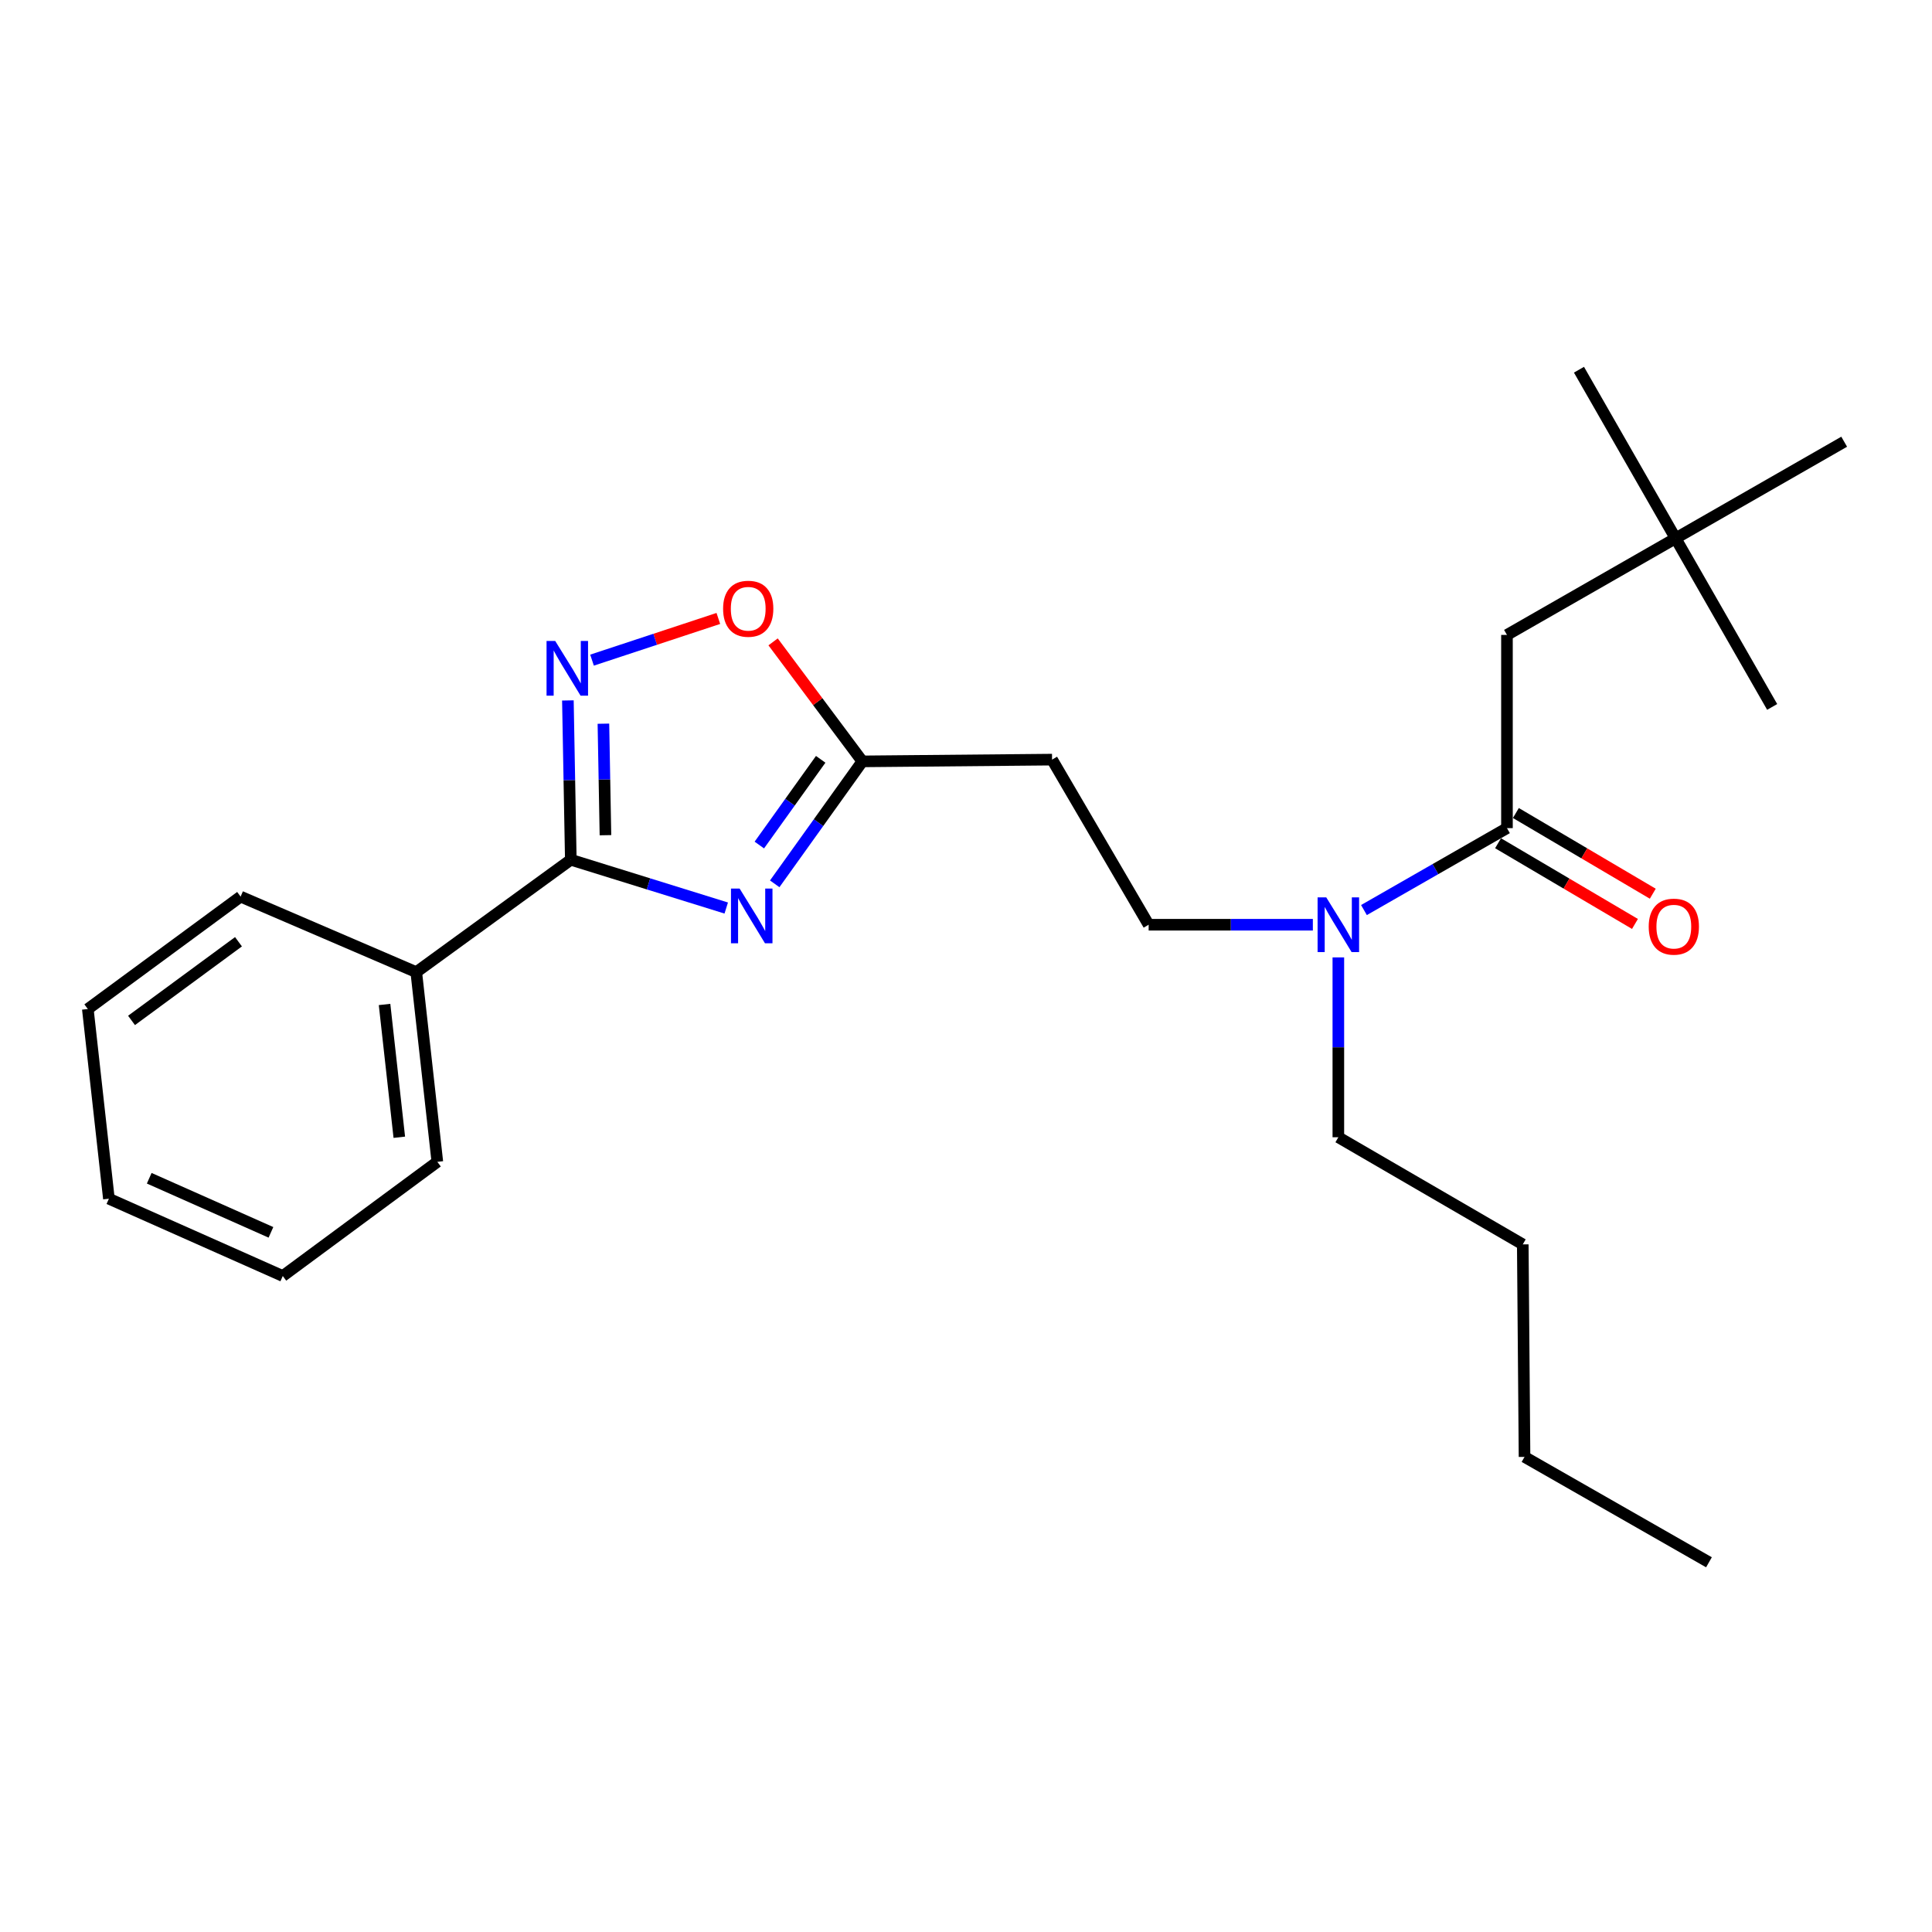 <?xml version='1.0' encoding='iso-8859-1'?>
<svg version='1.1' baseProfile='full'
              xmlns='http://www.w3.org/2000/svg'
                      xmlns:rdkit='http://www.rdkit.org/xml'
                      xmlns:xlink='http://www.w3.org/1999/xlink'
                  xml:space='preserve'
width='1000px' height='1000px' viewBox='0 0 1000 1000'>
<!-- END OF HEADER -->
<rect style='opacity:1.0;fill:#FFFFFF;stroke:none' width='1000' height='1000' x='0' y='0'> </rect>
<path class='bond-0' d='M 679.531,478.64 L 637.036,478.64' style='fill:none;fill-rule:evenodd;stroke:#0000FF;stroke-width:6px;stroke-linecap:butt;stroke-linejoin:miter;stroke-opacity:1' />
<path class='bond-0' d='M 637.036,478.64 L 594.541,478.64' style='fill:none;fill-rule:evenodd;stroke:#000000;stroke-width:6px;stroke-linecap:butt;stroke-linejoin:miter;stroke-opacity:1' />
<path class='bond-1' d='M 692.725,495.55 L 692.725,542.094' style='fill:none;fill-rule:evenodd;stroke:#0000FF;stroke-width:6px;stroke-linecap:butt;stroke-linejoin:miter;stroke-opacity:1' />
<path class='bond-1' d='M 692.725,542.094 L 692.725,588.639' style='fill:none;fill-rule:evenodd;stroke:#000000;stroke-width:6px;stroke-linecap:butt;stroke-linejoin:miter;stroke-opacity:1' />
<path class='bond-2' d='M 705.98,471.046 L 742.991,449.84' style='fill:none;fill-rule:evenodd;stroke:#0000FF;stroke-width:6px;stroke-linecap:butt;stroke-linejoin:miter;stroke-opacity:1' />
<path class='bond-2' d='M 742.991,449.84 L 780.002,428.635' style='fill:none;fill-rule:evenodd;stroke:#000000;stroke-width:6px;stroke-linecap:butt;stroke-linejoin:miter;stroke-opacity:1' />
<path class='bond-3' d='M 775.391,436.458 L 810.822,457.344' style='fill:none;fill-rule:evenodd;stroke:#000000;stroke-width:6px;stroke-linecap:butt;stroke-linejoin:miter;stroke-opacity:1' />
<path class='bond-3' d='M 810.822,457.344 L 846.253,478.23' style='fill:none;fill-rule:evenodd;stroke:#FF0000;stroke-width:6px;stroke-linecap:butt;stroke-linejoin:miter;stroke-opacity:1' />
<path class='bond-3' d='M 784.613,420.812 L 820.045,441.698' style='fill:none;fill-rule:evenodd;stroke:#000000;stroke-width:6px;stroke-linecap:butt;stroke-linejoin:miter;stroke-opacity:1' />
<path class='bond-3' d='M 820.045,441.698 L 855.476,462.584' style='fill:none;fill-rule:evenodd;stroke:#FF0000;stroke-width:6px;stroke-linecap:butt;stroke-linejoin:miter;stroke-opacity:1' />
<path class='bond-4' d='M 780.002,428.635 L 780.002,328.635' style='fill:none;fill-rule:evenodd;stroke:#000000;stroke-width:6px;stroke-linecap:butt;stroke-linejoin:miter;stroke-opacity:1' />
<path class='bond-5' d='M 295.45,445.001 L 335.675,457.496' style='fill:none;fill-rule:evenodd;stroke:#000000;stroke-width:6px;stroke-linecap:butt;stroke-linejoin:miter;stroke-opacity:1' />
<path class='bond-5' d='M 335.675,457.496 L 375.901,469.992' style='fill:none;fill-rule:evenodd;stroke:#0000FF;stroke-width:6px;stroke-linecap:butt;stroke-linejoin:miter;stroke-opacity:1' />
<path class='bond-6' d='M 295.45,445.001 L 294.694,403.773' style='fill:none;fill-rule:evenodd;stroke:#000000;stroke-width:6px;stroke-linecap:butt;stroke-linejoin:miter;stroke-opacity:1' />
<path class='bond-6' d='M 294.694,403.773 L 293.938,362.546' style='fill:none;fill-rule:evenodd;stroke:#0000FF;stroke-width:6px;stroke-linecap:butt;stroke-linejoin:miter;stroke-opacity:1' />
<path class='bond-6' d='M 313.381,432.3 L 312.852,403.441' style='fill:none;fill-rule:evenodd;stroke:#000000;stroke-width:6px;stroke-linecap:butt;stroke-linejoin:miter;stroke-opacity:1' />
<path class='bond-6' d='M 312.852,403.441 L 312.324,374.582' style='fill:none;fill-rule:evenodd;stroke:#0000FF;stroke-width:6px;stroke-linecap:butt;stroke-linejoin:miter;stroke-opacity:1' />
<path class='bond-7' d='M 295.45,445.001 L 215.458,503.178' style='fill:none;fill-rule:evenodd;stroke:#000000;stroke-width:6px;stroke-linecap:butt;stroke-linejoin:miter;stroke-opacity:1' />
<path class='bond-8' d='M 400.99,457.47 L 423.676,425.779' style='fill:none;fill-rule:evenodd;stroke:#0000FF;stroke-width:6px;stroke-linecap:butt;stroke-linejoin:miter;stroke-opacity:1' />
<path class='bond-8' d='M 423.676,425.779 L 446.363,394.087' style='fill:none;fill-rule:evenodd;stroke:#000000;stroke-width:6px;stroke-linecap:butt;stroke-linejoin:miter;stroke-opacity:1' />
<path class='bond-8' d='M 393.028,437.391 L 408.909,415.207' style='fill:none;fill-rule:evenodd;stroke:#0000FF;stroke-width:6px;stroke-linecap:butt;stroke-linejoin:miter;stroke-opacity:1' />
<path class='bond-8' d='M 408.909,415.207 L 424.789,393.023' style='fill:none;fill-rule:evenodd;stroke:#000000;stroke-width:6px;stroke-linecap:butt;stroke-linejoin:miter;stroke-opacity:1' />
<path class='bond-9' d='M 446.363,394.087 L 423.255,363.159' style='fill:none;fill-rule:evenodd;stroke:#000000;stroke-width:6px;stroke-linecap:butt;stroke-linejoin:miter;stroke-opacity:1' />
<path class='bond-9' d='M 423.255,363.159 L 400.148,332.232' style='fill:none;fill-rule:evenodd;stroke:#FF0000;stroke-width:6px;stroke-linecap:butt;stroke-linejoin:miter;stroke-opacity:1' />
<path class='bond-10' d='M 446.363,394.087 L 544.546,393.179' style='fill:none;fill-rule:evenodd;stroke:#000000;stroke-width:6px;stroke-linecap:butt;stroke-linejoin:miter;stroke-opacity:1' />
<path class='bond-11' d='M 371.811,320.108 L 339.121,330.896' style='fill:none;fill-rule:evenodd;stroke:#FF0000;stroke-width:6px;stroke-linecap:butt;stroke-linejoin:miter;stroke-opacity:1' />
<path class='bond-11' d='M 339.121,330.896 L 306.431,341.685' style='fill:none;fill-rule:evenodd;stroke:#0000FF;stroke-width:6px;stroke-linecap:butt;stroke-linejoin:miter;stroke-opacity:1' />
<path class='bond-12' d='M 215.458,503.178 L 226.365,601.362' style='fill:none;fill-rule:evenodd;stroke:#000000;stroke-width:6px;stroke-linecap:butt;stroke-linejoin:miter;stroke-opacity:1' />
<path class='bond-12' d='M 199.043,519.911 L 206.678,588.64' style='fill:none;fill-rule:evenodd;stroke:#000000;stroke-width:6px;stroke-linecap:butt;stroke-linejoin:miter;stroke-opacity:1' />
<path class='bond-13' d='M 215.458,503.178 L 124.538,464.09' style='fill:none;fill-rule:evenodd;stroke:#000000;stroke-width:6px;stroke-linecap:butt;stroke-linejoin:miter;stroke-opacity:1' />
<path class='bond-14' d='M 226.365,601.362 L 146.363,660.458' style='fill:none;fill-rule:evenodd;stroke:#000000;stroke-width:6px;stroke-linecap:butt;stroke-linejoin:miter;stroke-opacity:1' />
<path class='bond-15' d='M 124.538,464.09 L 45.455,522.268' style='fill:none;fill-rule:evenodd;stroke:#000000;stroke-width:6px;stroke-linecap:butt;stroke-linejoin:miter;stroke-opacity:1' />
<path class='bond-15' d='M 123.438,487.447 L 68.079,528.171' style='fill:none;fill-rule:evenodd;stroke:#000000;stroke-width:6px;stroke-linecap:butt;stroke-linejoin:miter;stroke-opacity:1' />
<path class='bond-16' d='M 45.455,522.268 L 56.362,620.452' style='fill:none;fill-rule:evenodd;stroke:#000000;stroke-width:6px;stroke-linecap:butt;stroke-linejoin:miter;stroke-opacity:1' />
<path class='bond-17' d='M 146.363,660.458 L 56.362,620.452' style='fill:none;fill-rule:evenodd;stroke:#000000;stroke-width:6px;stroke-linecap:butt;stroke-linejoin:miter;stroke-opacity:1' />
<path class='bond-17' d='M 140.239,637.861 L 77.239,609.857' style='fill:none;fill-rule:evenodd;stroke:#000000;stroke-width:6px;stroke-linecap:butt;stroke-linejoin:miter;stroke-opacity:1' />
<path class='bond-18' d='M 544.546,393.179 L 594.541,478.64' style='fill:none;fill-rule:evenodd;stroke:#000000;stroke-width:6px;stroke-linecap:butt;stroke-linejoin:miter;stroke-opacity:1' />
<path class='bond-19' d='M 692.725,588.639 L 788.185,644.092' style='fill:none;fill-rule:evenodd;stroke:#000000;stroke-width:6px;stroke-linecap:butt;stroke-linejoin:miter;stroke-opacity:1' />
<path class='bond-20' d='M 788.185,644.092 L 789.093,754.091' style='fill:none;fill-rule:evenodd;stroke:#000000;stroke-width:6px;stroke-linecap:butt;stroke-linejoin:miter;stroke-opacity:1' />
<path class='bond-21' d='M 789.093,754.091 L 884.553,808.637' style='fill:none;fill-rule:evenodd;stroke:#000000;stroke-width:6px;stroke-linecap:butt;stroke-linejoin:miter;stroke-opacity:1' />
<path class='bond-22' d='M 867.279,278.64 L 780.002,328.635' style='fill:none;fill-rule:evenodd;stroke:#000000;stroke-width:6px;stroke-linecap:butt;stroke-linejoin:miter;stroke-opacity:1' />
<path class='bond-23' d='M 867.279,278.64 L 954.545,228.635' style='fill:none;fill-rule:evenodd;stroke:#000000;stroke-width:6px;stroke-linecap:butt;stroke-linejoin:miter;stroke-opacity:1' />
<path class='bond-24' d='M 867.279,278.64 L 817.274,191.363' style='fill:none;fill-rule:evenodd;stroke:#000000;stroke-width:6px;stroke-linecap:butt;stroke-linejoin:miter;stroke-opacity:1' />
<path class='bond-25' d='M 867.279,278.64 L 917.274,365.907' style='fill:none;fill-rule:evenodd;stroke:#000000;stroke-width:6px;stroke-linecap:butt;stroke-linejoin:miter;stroke-opacity:1' />
<path  class='atom-0' d='M 686.465 464.48
L 695.745 479.48
Q 696.665 480.96, 698.145 483.64
Q 699.625 486.32, 699.705 486.48
L 699.705 464.48
L 703.465 464.48
L 703.465 492.8
L 699.585 492.8
L 689.625 476.4
Q 688.465 474.48, 687.225 472.28
Q 686.025 470.08, 685.665 469.4
L 685.665 492.8
L 681.985 492.8
L 681.985 464.48
L 686.465 464.48
' fill='#0000FF'/>
<path  class='atom-3' d='M 382.833 459.929
L 392.113 474.929
Q 393.033 476.409, 394.513 479.089
Q 395.993 481.769, 396.073 481.929
L 396.073 459.929
L 399.833 459.929
L 399.833 488.249
L 395.953 488.249
L 385.993 471.849
Q 384.833 469.929, 383.593 467.729
Q 382.393 465.529, 382.033 464.849
L 382.033 488.249
L 378.353 488.249
L 378.353 459.929
L 382.833 459.929
' fill='#0000FF'/>
<path  class='atom-5' d='M 374.277 315.084
Q 374.277 308.284, 377.637 304.484
Q 380.997 300.684, 387.277 300.684
Q 393.557 300.684, 396.917 304.484
Q 400.277 308.284, 400.277 315.084
Q 400.277 321.964, 396.877 325.884
Q 393.477 329.764, 387.277 329.764
Q 381.037 329.764, 377.637 325.884
Q 374.277 322.004, 374.277 315.084
M 387.277 326.564
Q 391.597 326.564, 393.917 323.684
Q 396.277 320.764, 396.277 315.084
Q 396.277 309.524, 393.917 306.724
Q 391.597 303.884, 387.277 303.884
Q 382.957 303.884, 380.597 306.684
Q 378.277 309.484, 378.277 315.084
Q 378.277 320.804, 380.597 323.684
Q 382.957 326.564, 387.277 326.564
' fill='#FF0000'/>
<path  class='atom-6' d='M 287.373 331.749
L 296.653 346.749
Q 297.573 348.229, 299.053 350.909
Q 300.533 353.589, 300.613 353.749
L 300.613 331.749
L 304.373 331.749
L 304.373 360.069
L 300.493 360.069
L 290.533 343.669
Q 289.373 341.749, 288.133 339.549
Q 286.933 337.349, 286.573 336.669
L 286.573 360.069
L 282.893 360.069
L 282.893 331.749
L 287.373 331.749
' fill='#0000FF'/>
<path  class='atom-19' d='M 853.371 479.628
Q 853.371 472.828, 856.731 469.028
Q 860.091 465.228, 866.371 465.228
Q 872.651 465.228, 876.011 469.028
Q 879.371 472.828, 879.371 479.628
Q 879.371 486.508, 875.971 490.428
Q 872.571 494.308, 866.371 494.308
Q 860.131 494.308, 856.731 490.428
Q 853.371 486.548, 853.371 479.628
M 866.371 491.108
Q 870.691 491.108, 873.011 488.228
Q 875.371 485.308, 875.371 479.628
Q 875.371 474.068, 873.011 471.268
Q 870.691 468.428, 866.371 468.428
Q 862.051 468.428, 859.691 471.228
Q 857.371 474.028, 857.371 479.628
Q 857.371 485.348, 859.691 488.228
Q 862.051 491.108, 866.371 491.108
' fill='#FF0000'/>
</svg>
